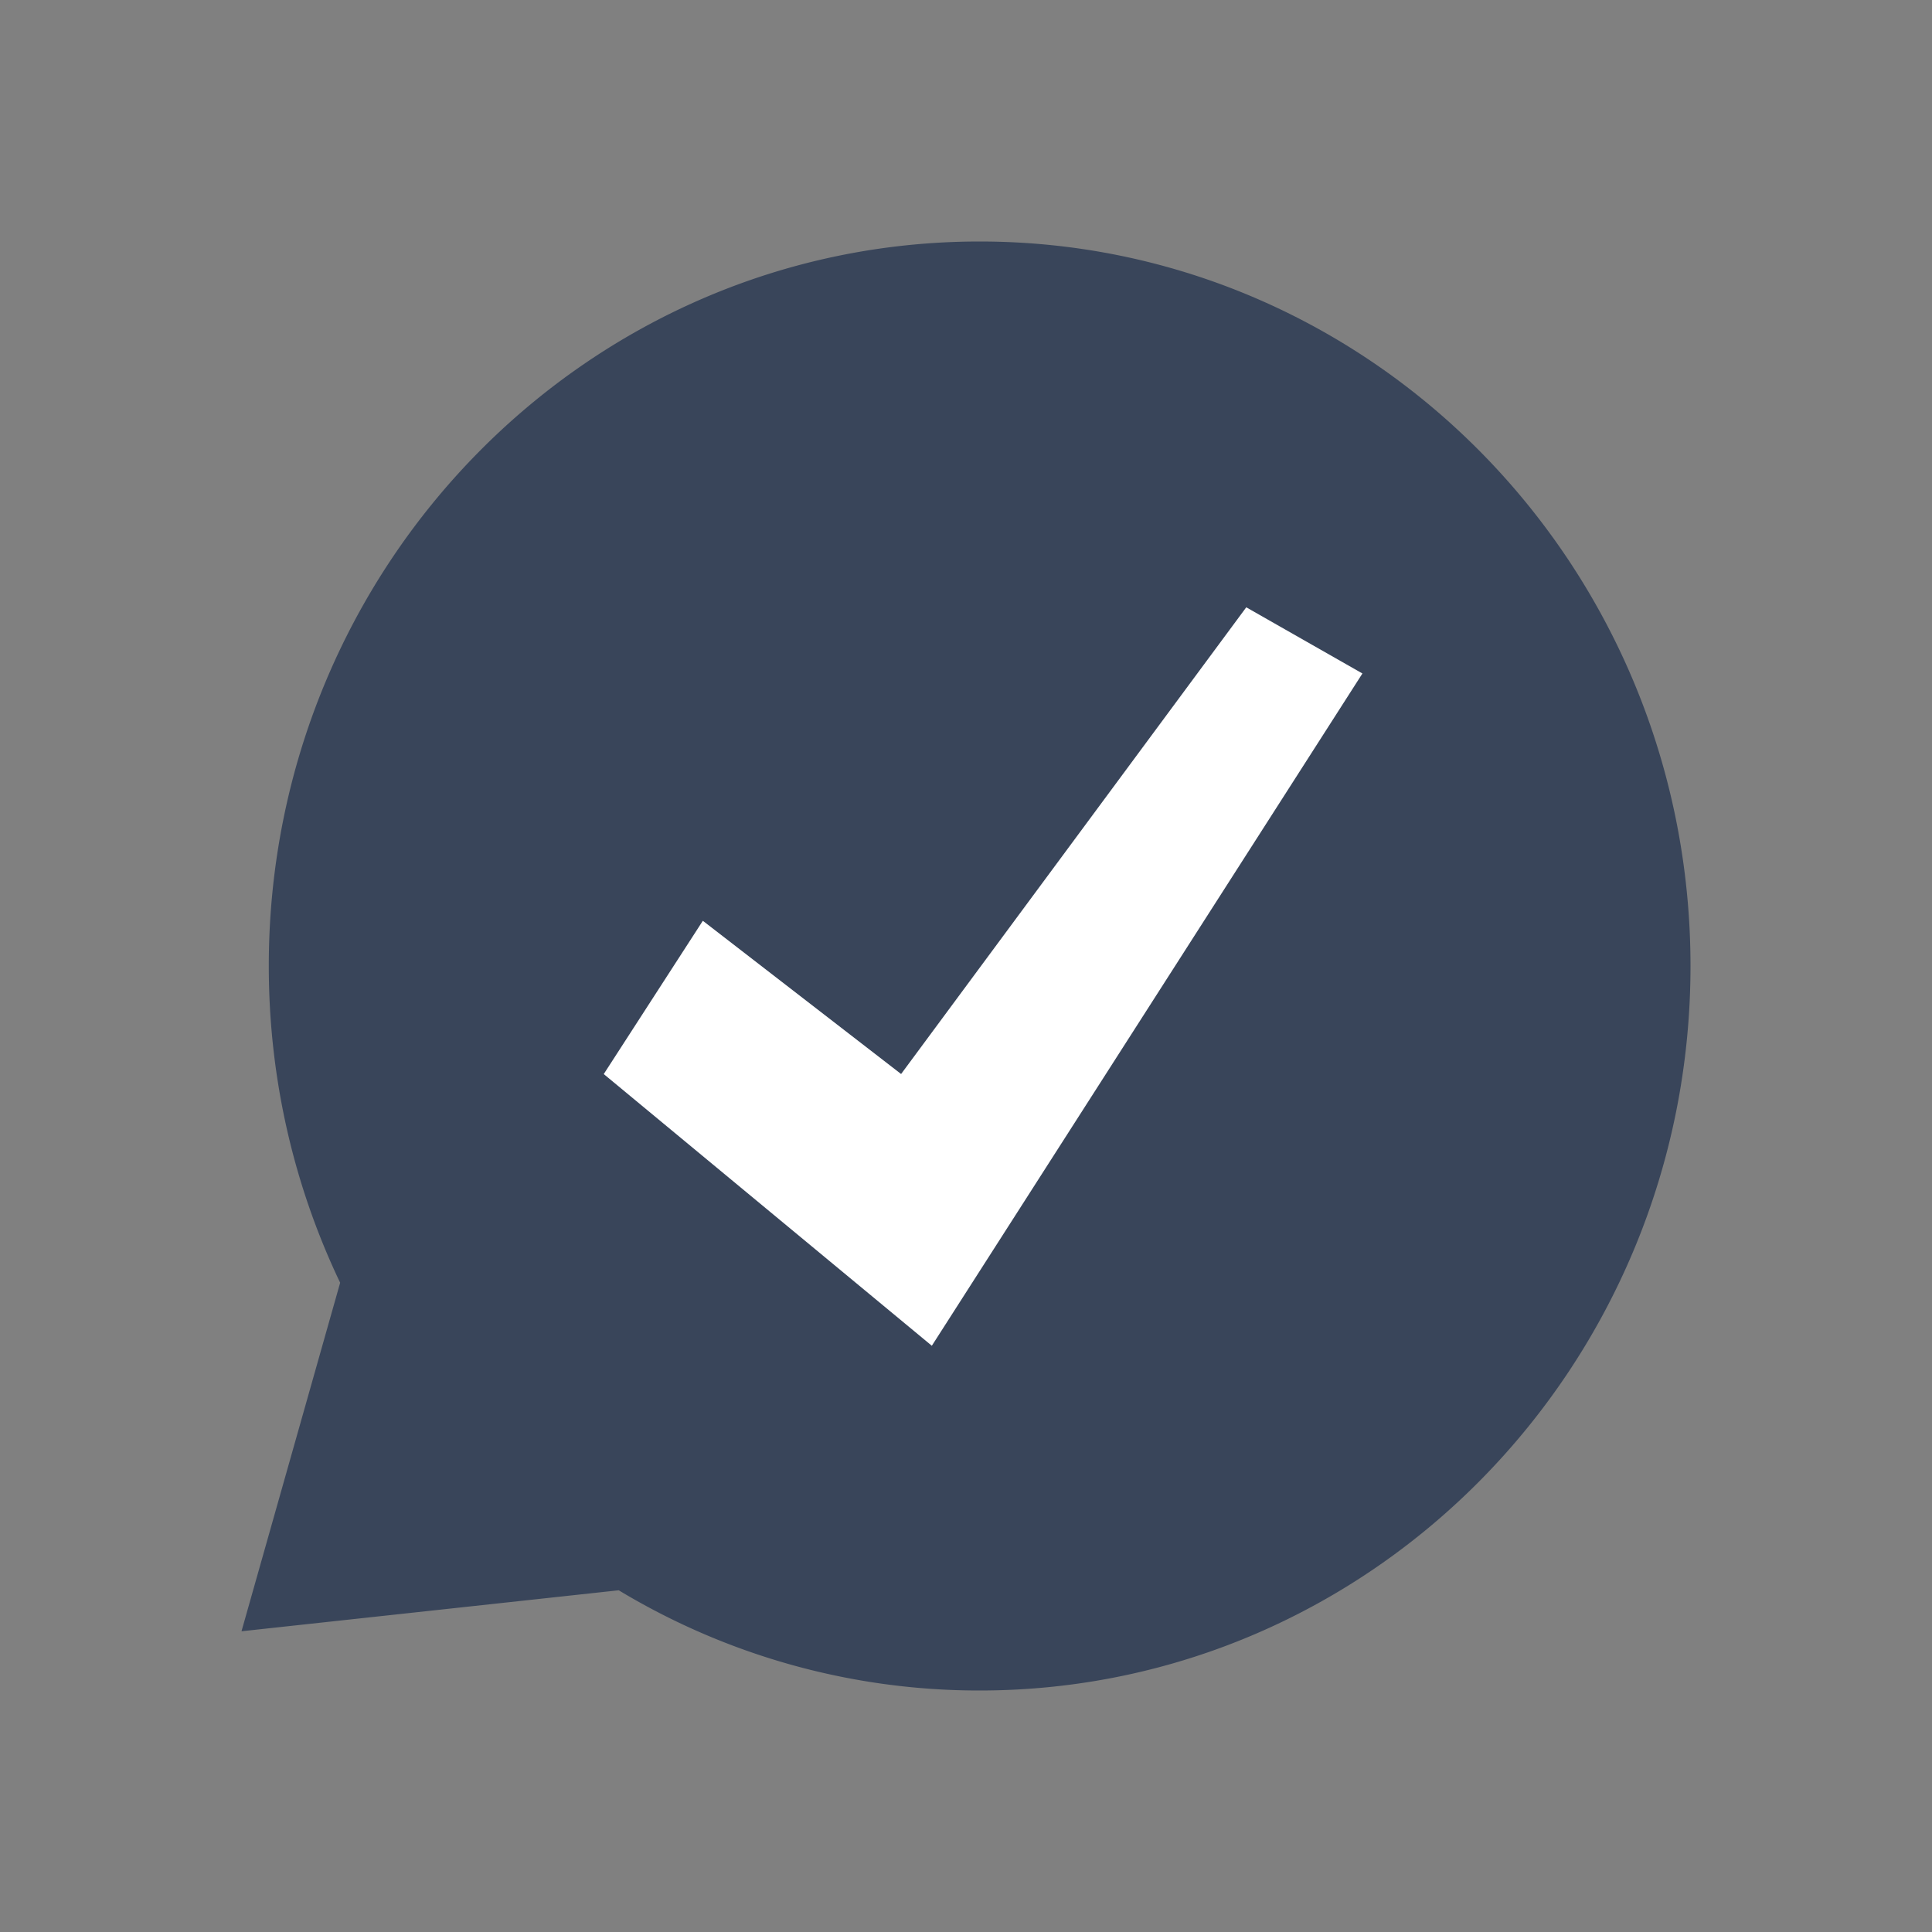 <svg xmlns="http://www.w3.org/2000/svg" width="32" height="32" fill="none"><rect width="100%" height="100%" fill="#808080" stroke="none"/><path fill="#39455A" fill-rule="evenodd" d="M16.226 28C22.728 28 28 22.627 28 16S22.728 4 16.226 4C9.724 4 4.452 9.373 4.452 16c0 1.881.425 3.661 1.182 5.246L4 27.019l6.248-.679A11.551 11.551 0 0 0 16.226 28Z" clip-rule="evenodd"/><path fill="#fff" d="M11.642 15.25 10 17.79l5.434 4.5 7.132-11.135-1.924-1.096-5.717 7.73-3.284-2.538Z"/></svg>